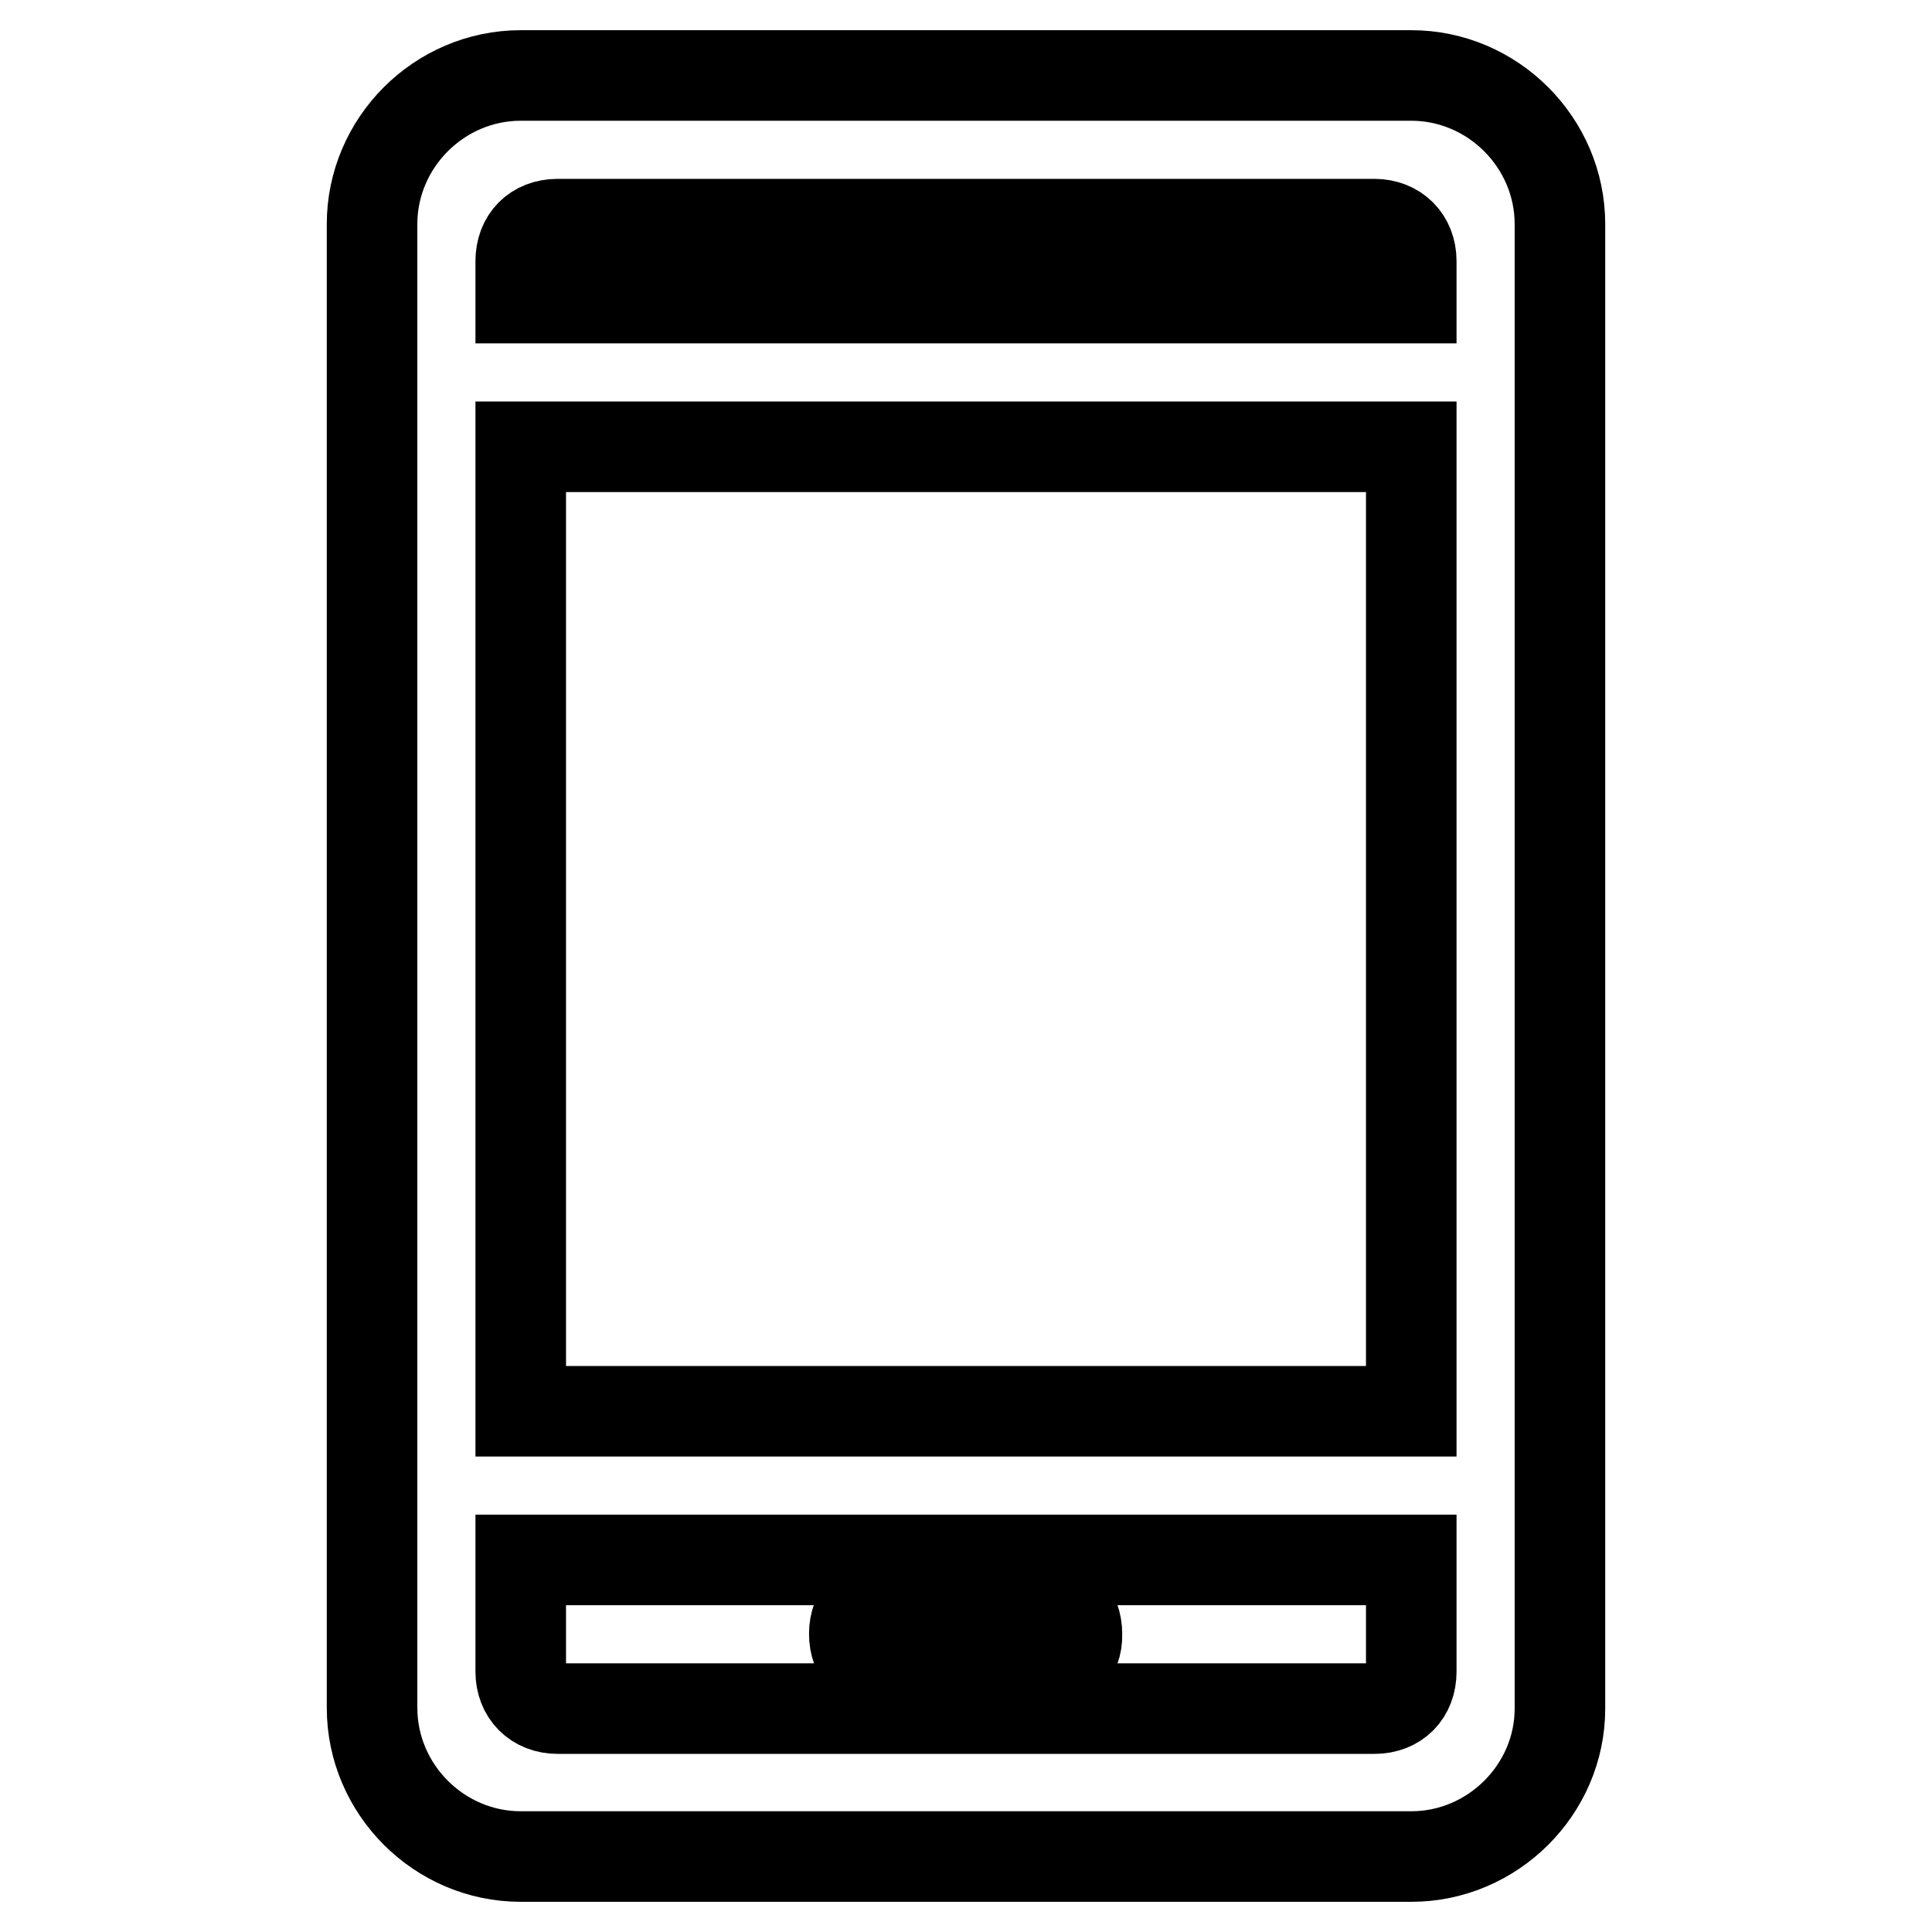 <?xml version="1.0" encoding="utf-8"?>
<!-- Svg Vector Icons : http://www.onlinewebfonts.com/icon -->
<!DOCTYPE svg PUBLIC "-//W3C//DTD SVG 1.1//EN" "http://www.w3.org/Graphics/SVG/1.1/DTD/svg11.dtd">
<svg version="1.1" xmlns="http://www.w3.org/2000/svg" xmlns:xlink="http://www.w3.org/1999/xlink" x="0px" y="0px" viewBox="0 0 256 256" enable-background="new 0 0 256 256" xml:space="preserve">
<g> <path stroke-width="12" fill-opacity="0" stroke="#000000"  d="M187,246H69c-10.8,0-19.7-8.9-19.7-19.7V29.7C49.3,18.9,58.2,10,69,10h118c10.8,0,19.7,8.9,19.7,19.7v196.7 C206.7,237.1,197.8,246,187,246z M187,34.6c0-2.9-2-4.9-4.9-4.9H73.9c-3,0-4.9,2-4.9,4.9v4.9h118V34.6z M187,59.2H69V187h118V59.2z  M187,206.7H69v14.8c0,2.9,2,4.9,4.9,4.9h108.2c3,0,4.9-2,4.9-4.9V206.7z M137.8,221.4h-19.7c-3,0-4.9-2-4.9-4.9c0-3,2-4.9,4.9-4.9 h19.7c3,0,4.9,2,4.9,4.9C142.8,219.4,140.8,221.4,137.8,221.4z"/></g>
</svg>